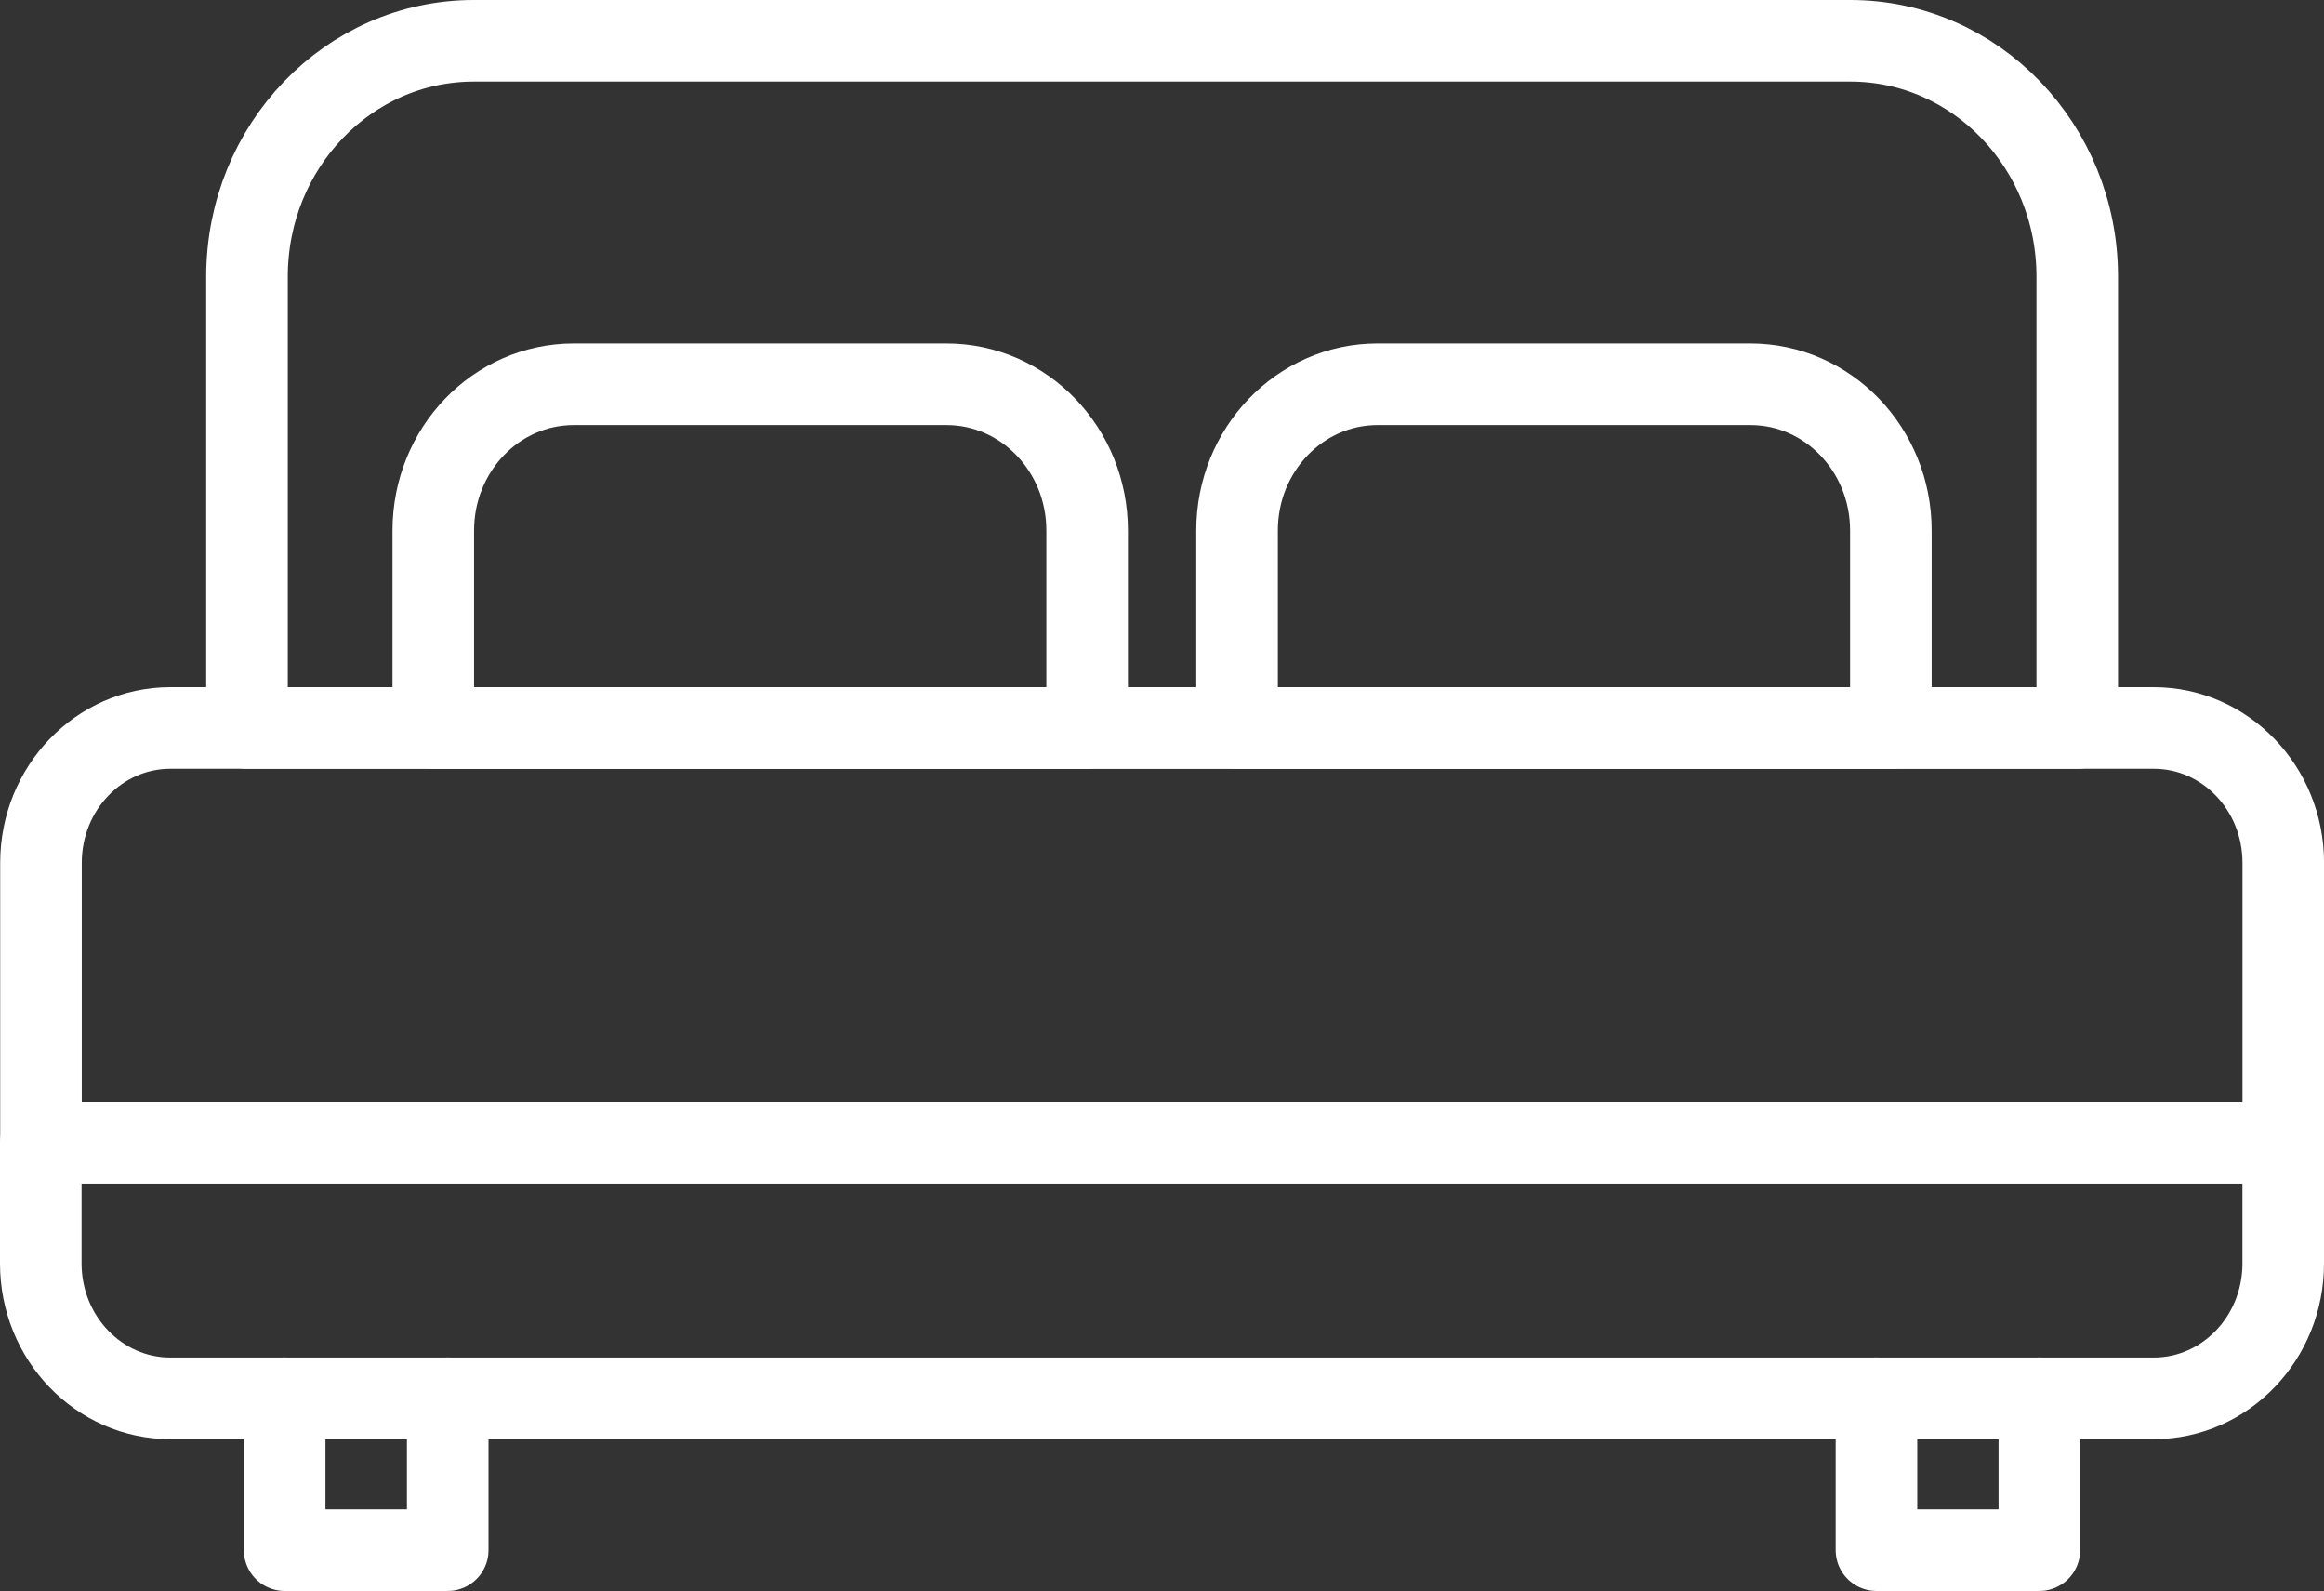 <?xml version="1.0" encoding="UTF-8" standalone="no"?>
<svg
   width="48.43pt"
   height="33.146pt"
   viewBox="0 0 48.43 33.146"
   version="1.1"
   id="svg39305"
   xmlns="http://www.w3.org/2000/svg"
   xmlns:svg="http://www.w3.org/2000/svg">
  <rect x="0" y="0" width="48.43" height="33.146" fill="#333333" stroke="none"/>
  <defs
     id="defs37621">
    <filter
       id="filter-remove-color"
       x="0"
       y="0"
       width="1"
       height="1">
      <feColorMatrix
         color-interpolation-filters="sRGB"
         values="0 0 0 0 1 0 0 0 0 1 0 0 0 0 1 0 0 0 1 0"
         id="feColorMatrix35868" />
    </filter>
  </defs>
  <path
     fill="none"
     stroke-width="1.7"
     stroke-linecap="round"
     stroke-linejoin="round"
     stroke="#ffffff"
     stroke-opacity="1"
     stroke-miterlimit="10"
     d="M 44.881,15.166 H 3.549 c -1.488,0 -2.695,1.258 -2.695,2.809 v 5.832 H 47.581 v -5.832 c 0,-1.551 -1.207,-2.809 -2.699,-2.809 z m 0,0"
     id="path38141" />
  <path
     fill="none"
     stroke-width="1.7"
     stroke-linecap="round"
     stroke-linejoin="round"
     stroke="#ffffff"
     stroke-opacity="1"
     stroke-miterlimit="10"
     d="m 0.85,23.807 v 2.516 c 0,1.551 1.211,2.809 2.699,2.809 H 44.881 c 1.492,0 2.699,-1.258 2.699,-2.809 v -2.516 z m 0,0"
     id="path38143" />
  <path
     fill="none"
     stroke-width="1.7"
     stroke-linecap="round"
     stroke-linejoin="round"
     stroke="#ffffff"
     stroke-opacity="1"
     stroke-miterlimit="10"
     d="m 5.932,29.131 v 3.164 h 3.398 v -3.164"
     id="path38145" />
  <path
     fill="none"
     stroke-width="1.7"
     stroke-linecap="round"
     stroke-linejoin="round"
     stroke="#ffffff"
     stroke-opacity="1"
     stroke-miterlimit="10"
     d="m 39.104,29.131 v 3.164 h 3.394 v -3.164"
     id="path38147" />
  <path
     fill="none"
     stroke-width="1.7"
     stroke-linecap="round"
     stroke-linejoin="round"
     stroke="#ffffff"
     stroke-opacity="1"
     stroke-miterlimit="10"
     d="M 38.561,0.85 H 9.874 c -2.613,0 -4.727,2.199 -4.727,4.914 v 9.402 H 43.288 v -9.402 c 0,-2.715 -2.117,-4.914 -4.727,-4.914 z m 0,0"
     id="path38149" />
  <path
     fill="none"
     stroke-width="1.7"
     stroke-linecap="round"
     stroke-linejoin="round"
     stroke="#ffffff"
     stroke-opacity="1"
     stroke-miterlimit="10"
     d="m 19.725,8.006 h -7.77 c -1.617,0 -2.926,1.363 -2.926,3.047 v 4.113 H 22.655 v -4.113 c 0,-1.684 -1.312,-3.047 -2.93,-3.047 z m 0,0"
     id="path38151" />
  <path
     fill="none"
     stroke-width="1.7"
     stroke-linecap="round"
     stroke-linejoin="round"
     stroke="#ffffff"
     stroke-opacity="1"
     stroke-miterlimit="10"
     d="m 36.479,8.006 h -7.774 c -1.617,0 -2.926,1.363 -2.926,3.047 v 4.113 h 13.625 v -4.113 c 0,-1.684 -1.309,-3.047 -2.926,-3.047 z m 0,0"
     id="path38153" />
</svg>
